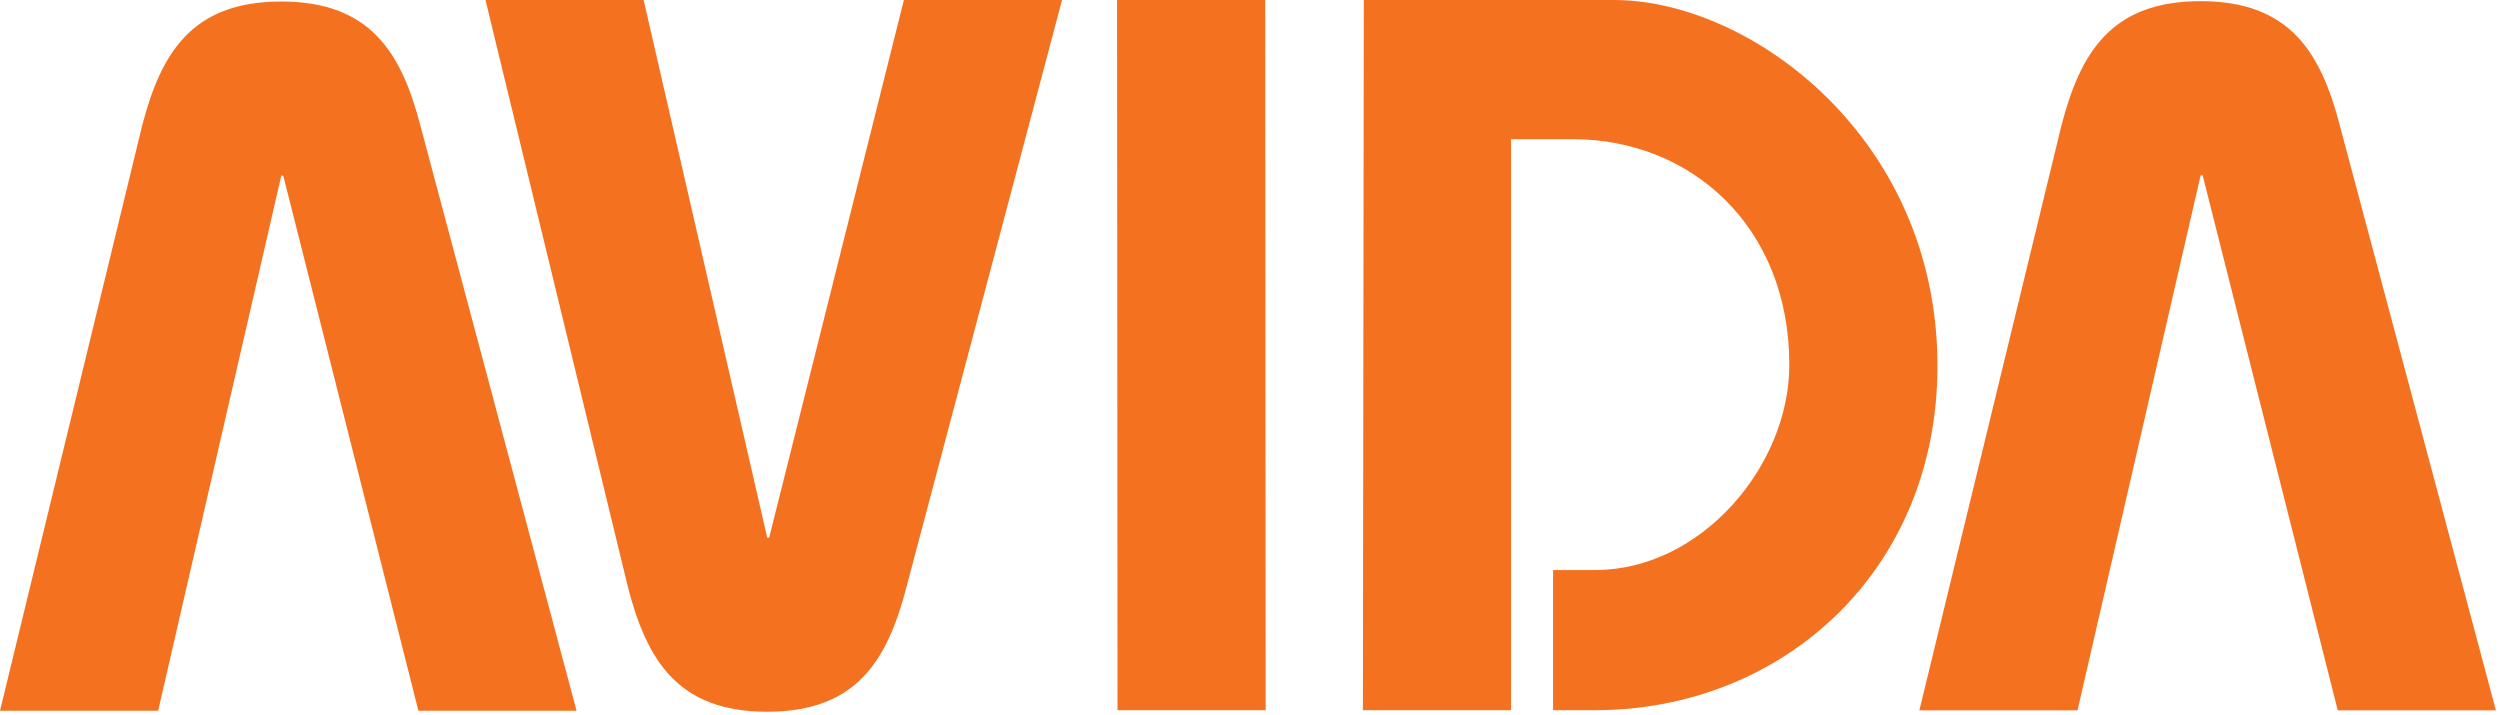 <svg xmlns="http://www.w3.org/2000/svg" width="500" height="143">
  <path fill="#F4711F" fill-rule="nonzero" d="M128.725.003l24.713 107.512h.4L180.777.003h31.63l-31.144 117.52c-3.802 14.613-10.008 24.826-27.826 24.826-17.815 0-24.023-10.213-27.826-24.826L97.096.003h31.63m94.778 142.033L223.414.003h29.63l.09 142.033h-29.63m49.075 0L272.76.003h50.05c27.224 0 64.682 27.522 64.682 73.167 0 41.24-31.23 68.866-68.467 68.866h-8.407v-28.027h8.407c21.221 0 38.84-20.82 38.84-41.039 0-27.826-19.821-45.13-43.243-45.13H302.21v114.196h-29.63M0 142.146L28.428 25.129C32.23 10.514 38.438.305 56.255.305c17.815 0 24.022 10.21 27.826 24.824l31.23 117.017H83.68L56.655 35.14h-.4L31.63 142.146H0m383.873-.073l28.425-117.016C416.101 10.442 422.31.232 440.126.232s24.023 10.21 27.825 24.825l31.232 117.016h-31.632L440.529 35.065h-.403l-24.624 107.008h-31.63"/>
</svg>
